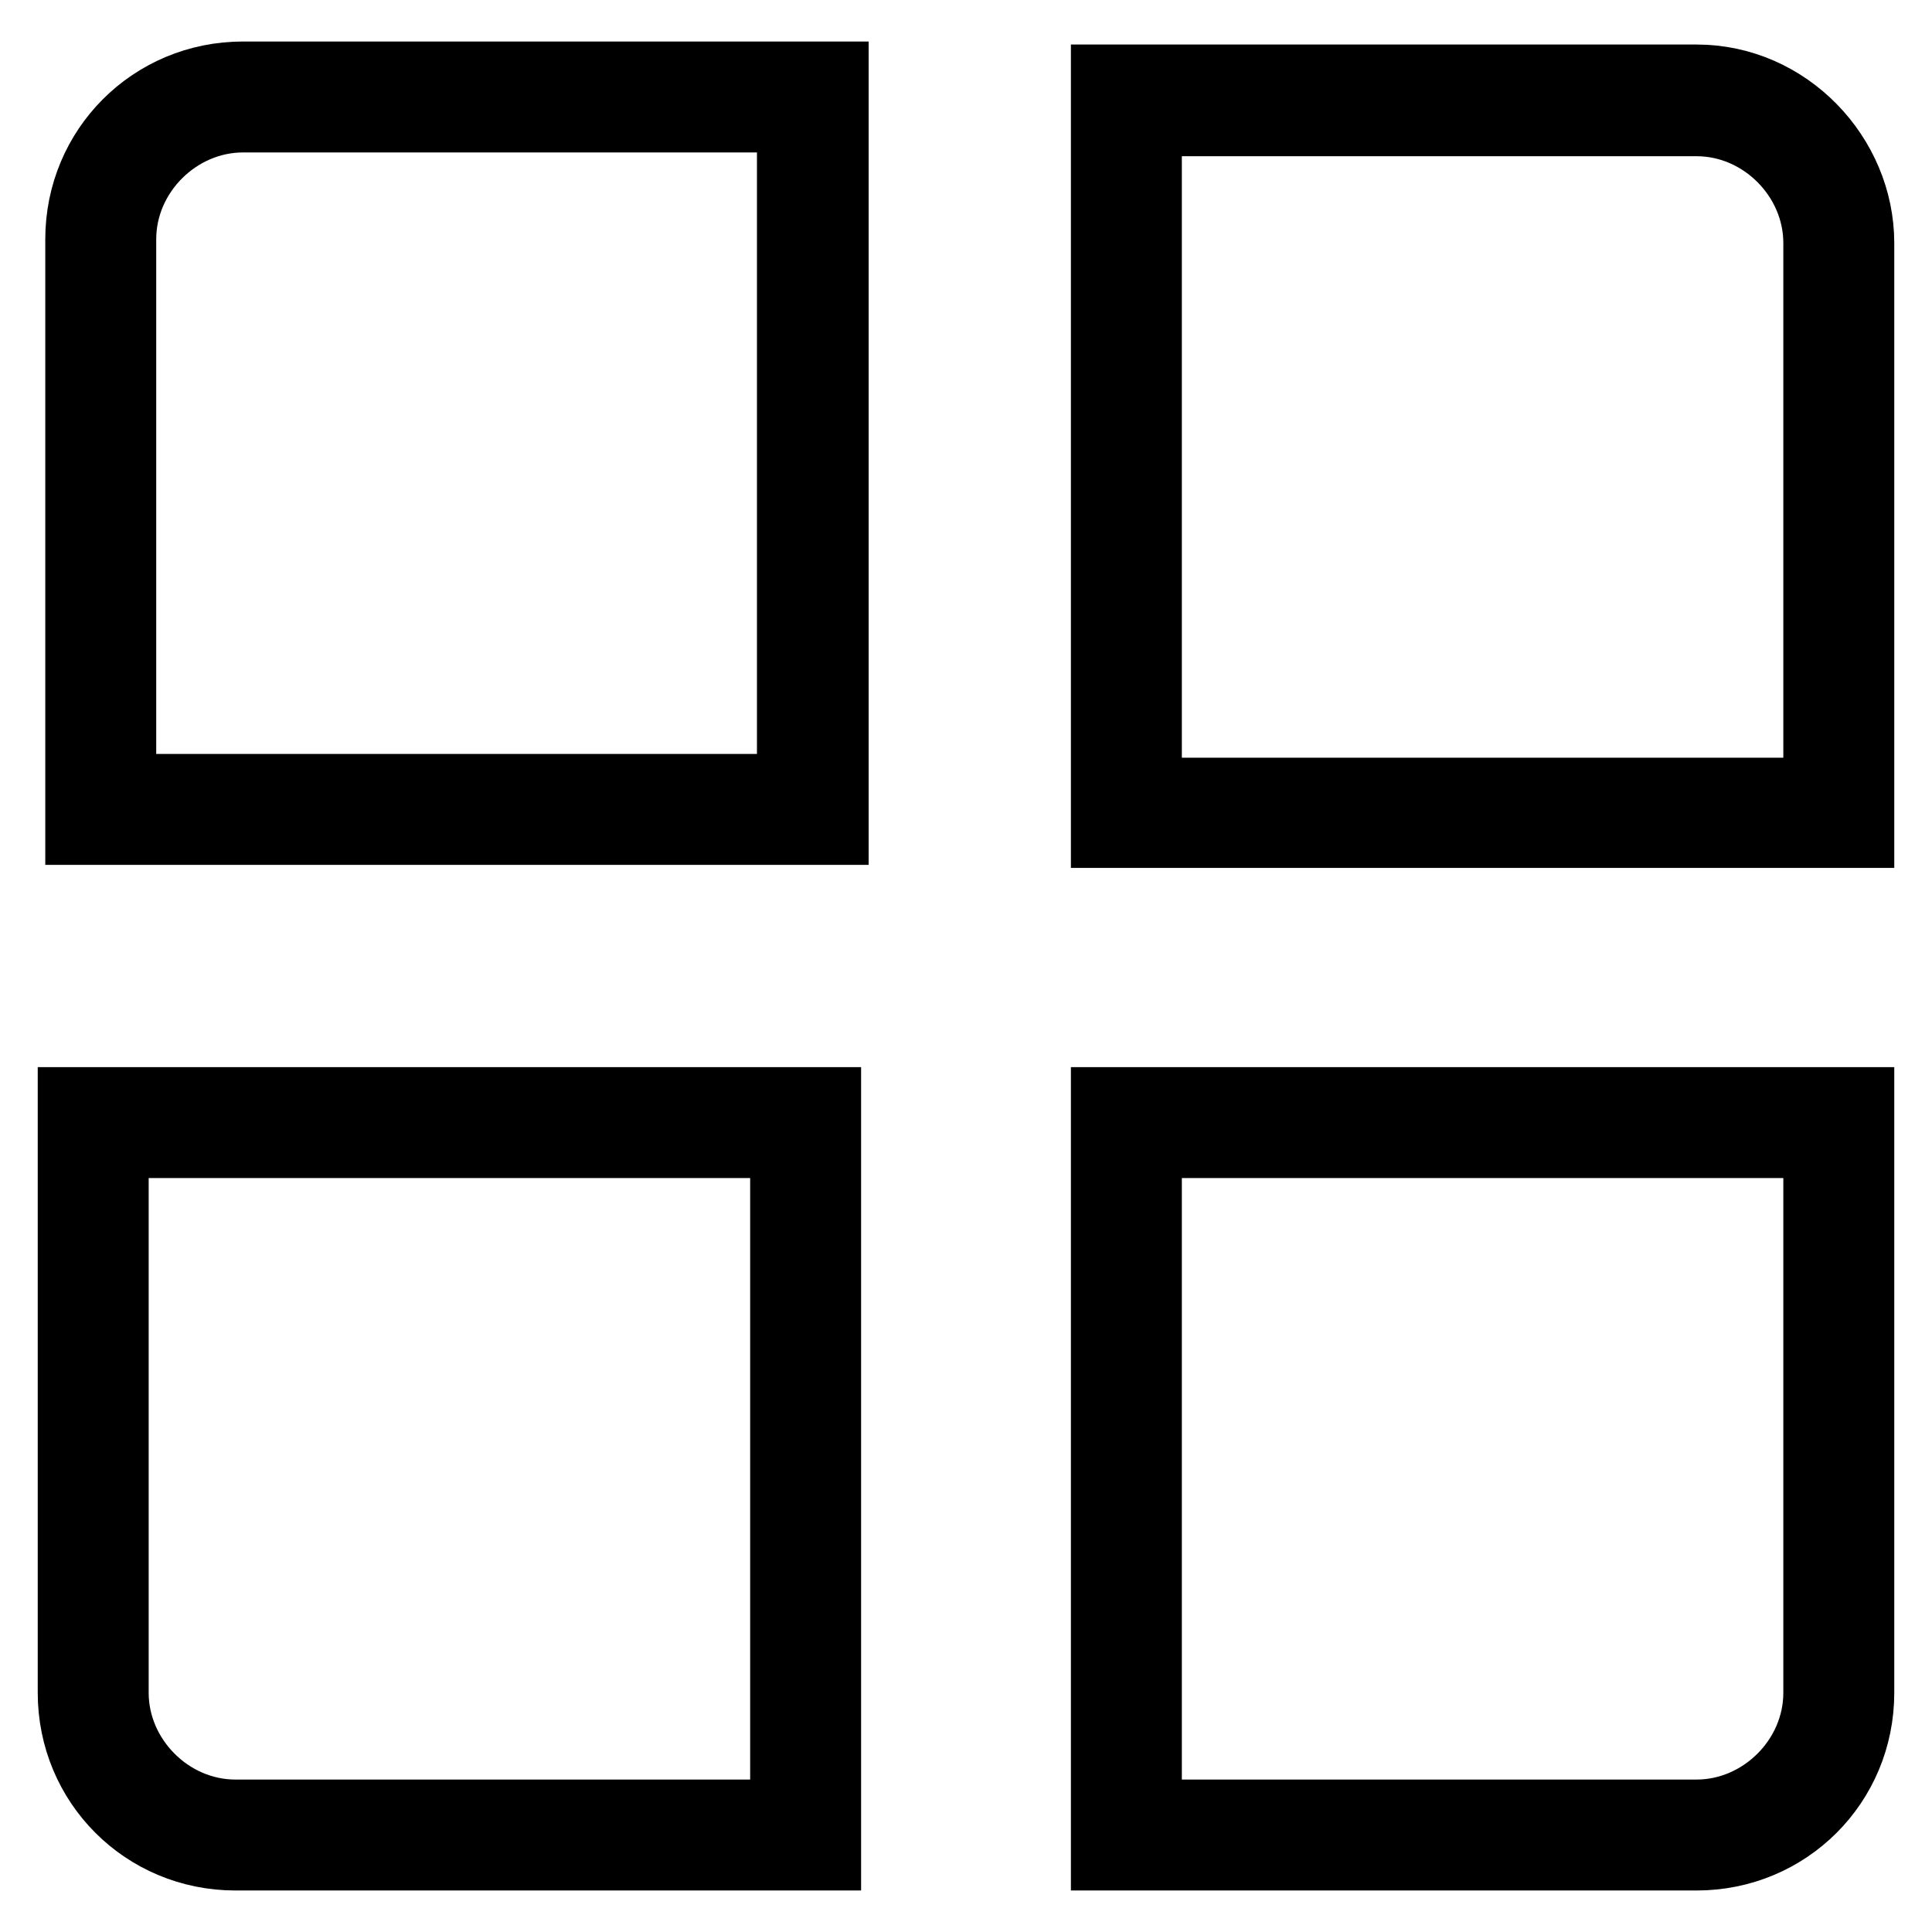 <?xml version="1.0" encoding="utf-8"?>
<!-- Svg Vector Icons : http://www.onlinewebfonts.com/icon -->
<!DOCTYPE svg PUBLIC "-//W3C//DTD SVG 1.1//EN" "http://www.w3.org/Graphics/SVG/1.1/DTD/svg11.dtd">
<svg version="1.1" xmlns="http://www.w3.org/2000/svg" xmlns:xlink="http://www.w3.org/1999/xlink" x="0px" y="0px" viewBox="0 0 256 256" enable-background="new 0 0 256 256" xml:space="preserve">
<g><g><path stroke-width="10" fill-opacity="0" stroke="#000000"  d="M224.8,15.7c9,0,16.5,7.6,16.5,16.5v73.2h-89.7V15.7H224.8 M224.8,10.9h-77.9v99.1H246V32.2C246,20.9,236.6,10.9,224.8,10.9L224.8,10.9z"/><path stroke-width="10" fill-opacity="0" stroke="#000000"  d="M104.4,151.1v89.7H31.2c-9,0-16.5-7.6-16.5-16.5v-73.2H104.4 M109.1,146.4H10v77.9c0,11.8,9.4,21.2,21.2,21.2h77.9V146.4L109.1,146.4z"/><path stroke-width="10" fill-opacity="0" stroke="#000000"  d="M241.3,151.1v73.2c0,9-7.6,16.5-16.5,16.5h-73.2v-89.7H241.3 M246,146.4h-99.1v99.1h77.9c11.8,0,21.2-9.4,21.2-21.2V146.4L246,146.4z"/><path stroke-width="10" fill-opacity="0" stroke="#000000"  d="M146.9,146.4"/><path stroke-width="10" fill-opacity="0" stroke="#000000"  d="M105.3,15.2v89.7H15.7V31.7c0-9,7.6-16.5,16.5-16.5H105.3 M110.1,10.5H32.2c-11.8,0-21.2,9.4-21.2,21.2v77.9h99.1V10.5L110.1,10.5z"/></g></g>
</svg>